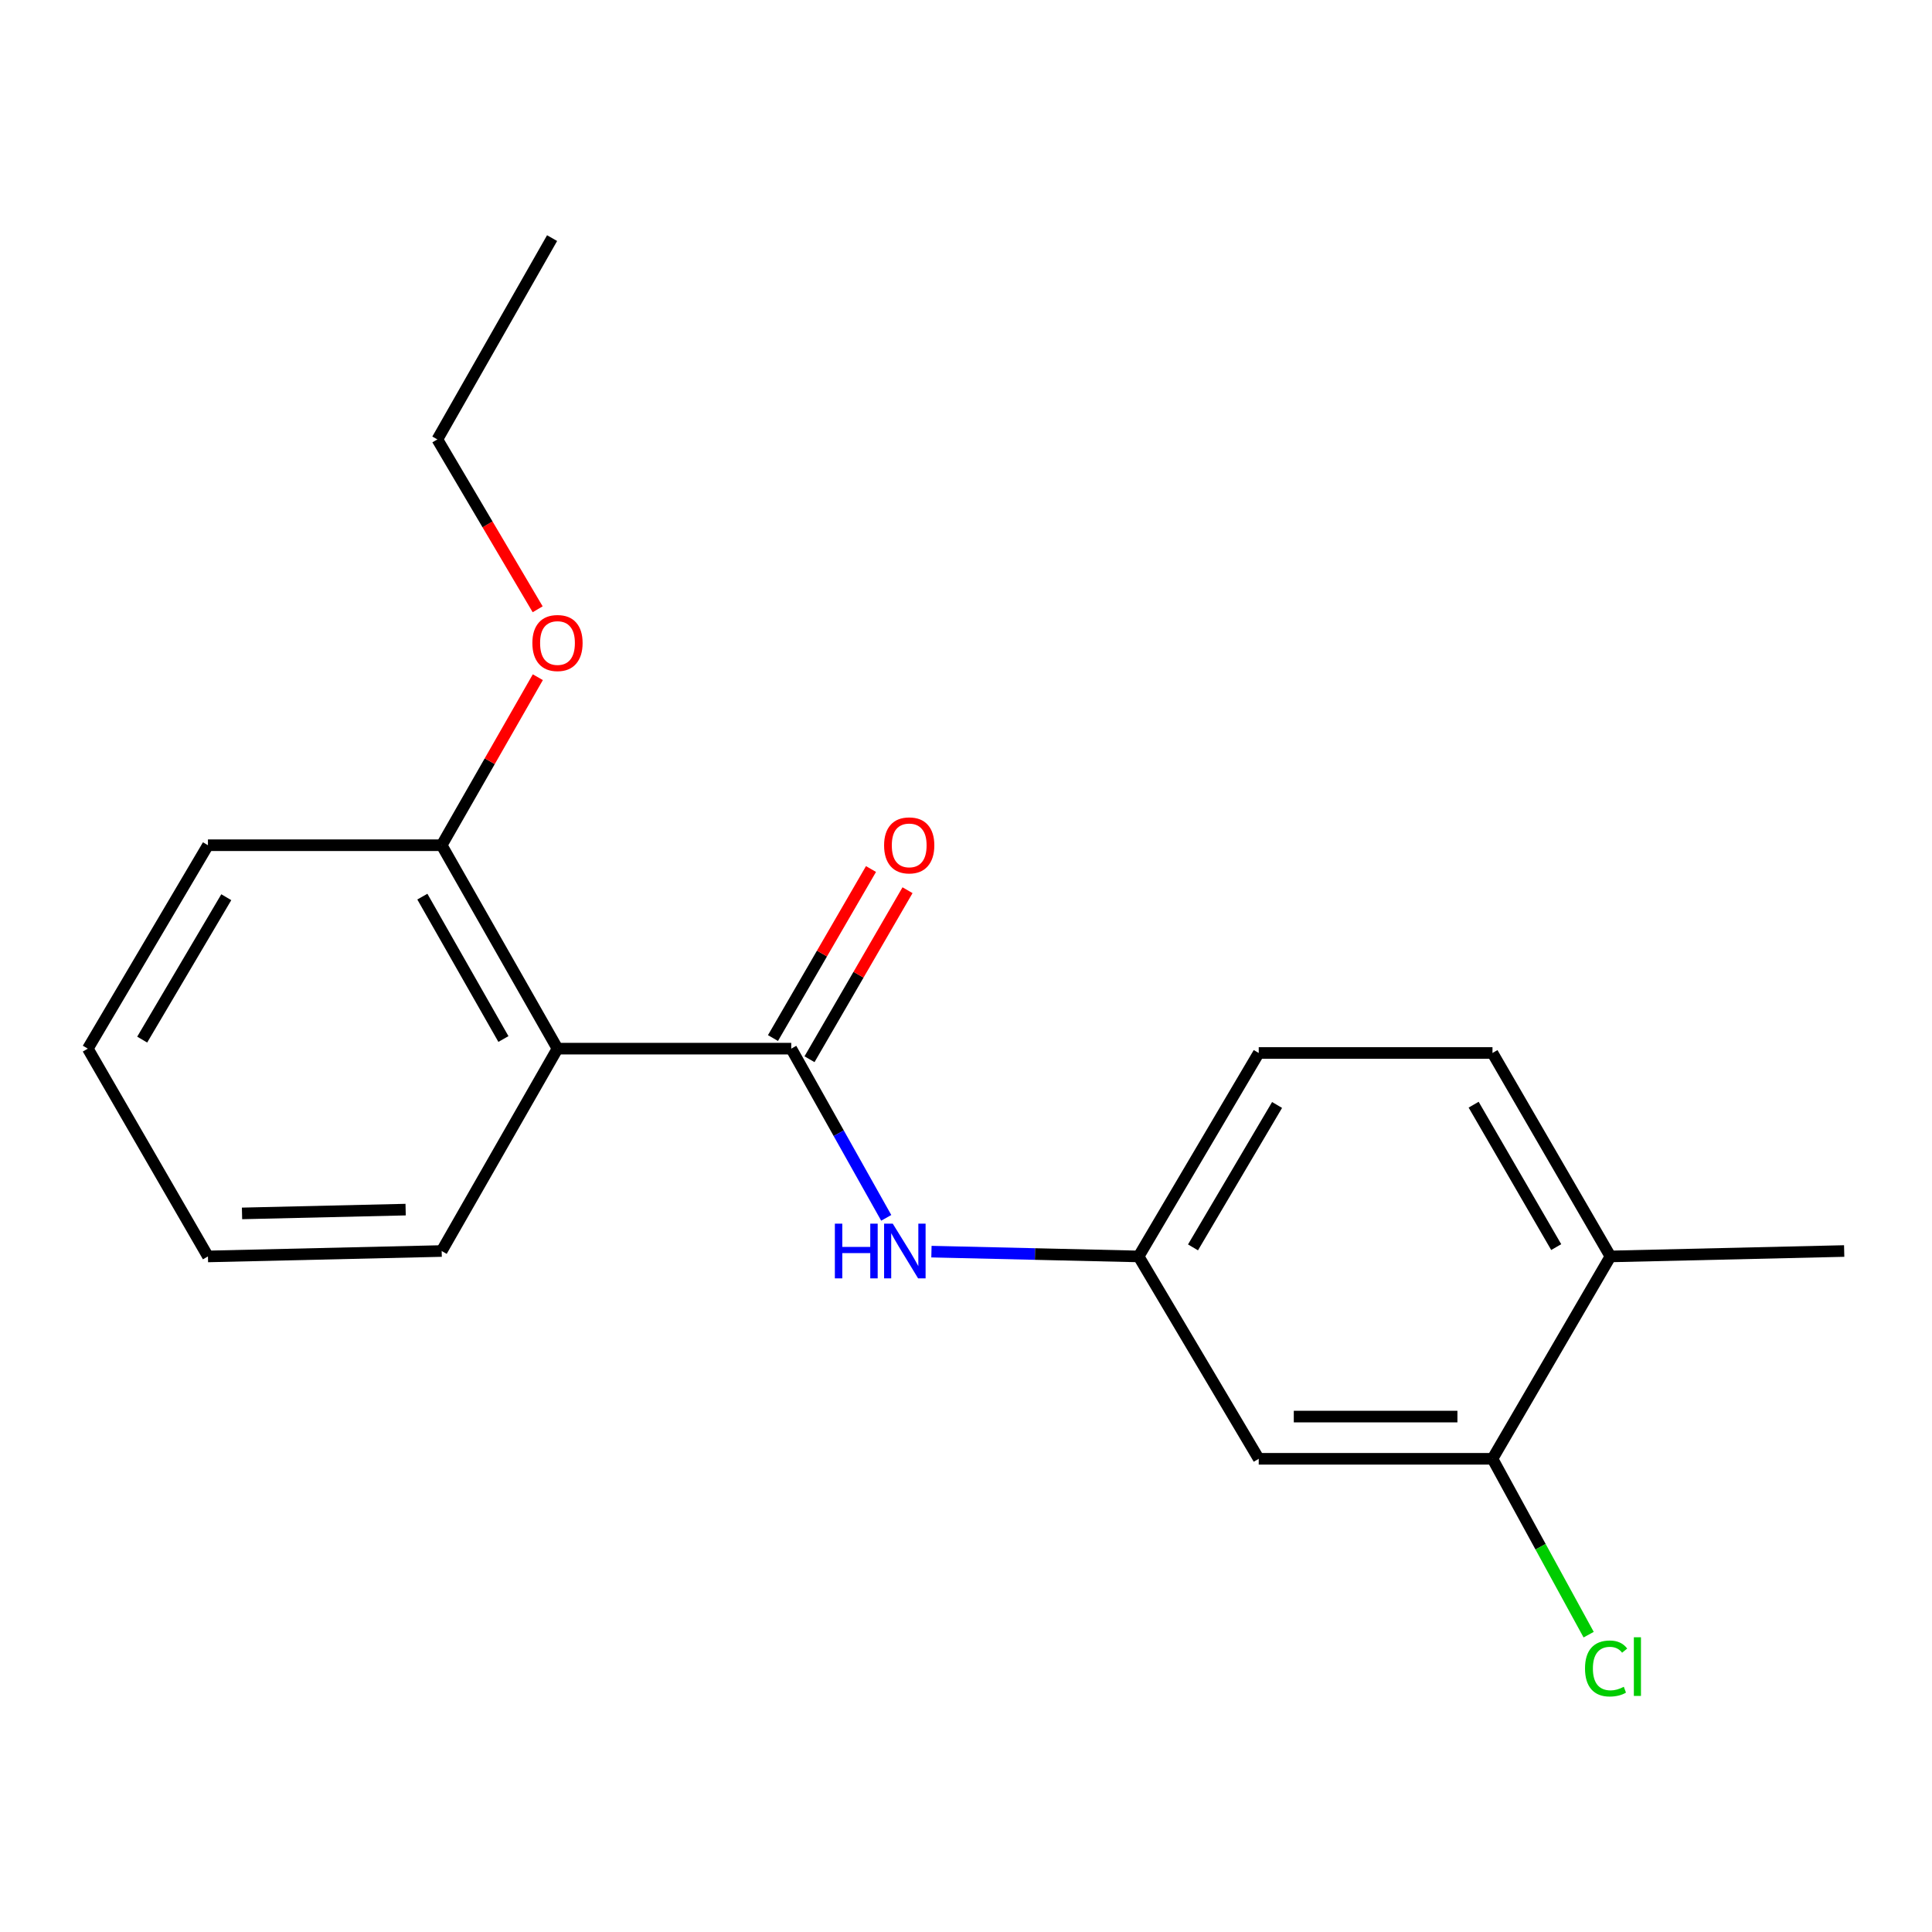 <?xml version='1.0' encoding='iso-8859-1'?>
<svg version='1.1' baseProfile='full'
              xmlns='http://www.w3.org/2000/svg'
                      xmlns:rdkit='http://www.rdkit.org/xml'
                      xmlns:xlink='http://www.w3.org/1999/xlink'
                  xml:space='preserve'
width='1000px' height='1000px' viewBox='0 0 1000 1000'>
<!-- END OF HEADER -->
<rect style='opacity:1.0;fill:#FFFFFF;stroke:none' width='1000' height='1000' x='0' y='0'> </rect>
<path class='bond-0' d='M 409.545,542.778 L 288.554,542.778' style='fill:none;fill-rule:evenodd;stroke:#000000;stroke-width:6px;stroke-linecap:butt;stroke-linejoin:miter;stroke-opacity:1' />
<path class='bond-1' d='M 409.545,542.778 L 434.128,586.569' style='fill:none;fill-rule:evenodd;stroke:#000000;stroke-width:6px;stroke-linecap:butt;stroke-linejoin:miter;stroke-opacity:1' />
<path class='bond-1' d='M 434.128,586.569 L 458.712,630.36' style='fill:none;fill-rule:evenodd;stroke:#0000FF;stroke-width:6px;stroke-linecap:butt;stroke-linejoin:miter;stroke-opacity:1' />
<path class='bond-5' d='M 418.998,548.26 L 444.366,504.515' style='fill:none;fill-rule:evenodd;stroke:#000000;stroke-width:6px;stroke-linecap:butt;stroke-linejoin:miter;stroke-opacity:1' />
<path class='bond-5' d='M 444.366,504.515 L 469.734,460.77' style='fill:none;fill-rule:evenodd;stroke:#FF0000;stroke-width:6px;stroke-linecap:butt;stroke-linejoin:miter;stroke-opacity:1' />
<path class='bond-5' d='M 400.092,537.296 L 425.46,493.551' style='fill:none;fill-rule:evenodd;stroke:#000000;stroke-width:6px;stroke-linecap:butt;stroke-linejoin:miter;stroke-opacity:1' />
<path class='bond-5' d='M 425.46,493.551 L 450.828,449.807' style='fill:none;fill-rule:evenodd;stroke:#FF0000;stroke-width:6px;stroke-linecap:butt;stroke-linejoin:miter;stroke-opacity:1' />
<path class='bond-6' d='M 288.554,542.778 L 228.611,437.486' style='fill:none;fill-rule:evenodd;stroke:#000000;stroke-width:6px;stroke-linecap:butt;stroke-linejoin:miter;stroke-opacity:1' />
<path class='bond-6' d='M 260.57,537.796 L 218.609,464.092' style='fill:none;fill-rule:evenodd;stroke:#000000;stroke-width:6px;stroke-linecap:butt;stroke-linejoin:miter;stroke-opacity:1' />
<path class='bond-11' d='M 288.554,542.778 L 228.611,647.523' style='fill:none;fill-rule:evenodd;stroke:#000000;stroke-width:6px;stroke-linecap:butt;stroke-linejoin:miter;stroke-opacity:1' />
<path class='bond-4' d='M 482.113,647.842 L 535.731,649.085' style='fill:none;fill-rule:evenodd;stroke:#0000FF;stroke-width:6px;stroke-linecap:butt;stroke-linejoin:miter;stroke-opacity:1' />
<path class='bond-4' d='M 535.731,649.085 L 589.35,650.328' style='fill:none;fill-rule:evenodd;stroke:#000000;stroke-width:6px;stroke-linecap:butt;stroke-linejoin:miter;stroke-opacity:1' />
<path class='bond-2' d='M 772.506,755.074 L 651.515,755.074' style='fill:none;fill-rule:evenodd;stroke:#000000;stroke-width:6px;stroke-linecap:butt;stroke-linejoin:miter;stroke-opacity:1' />
<path class='bond-2' d='M 754.358,733.219 L 669.664,733.219' style='fill:none;fill-rule:evenodd;stroke:#000000;stroke-width:6px;stroke-linecap:butt;stroke-linejoin:miter;stroke-opacity:1' />
<path class='bond-9' d='M 772.506,755.074 L 797.395,800.587' style='fill:none;fill-rule:evenodd;stroke:#000000;stroke-width:6px;stroke-linecap:butt;stroke-linejoin:miter;stroke-opacity:1' />
<path class='bond-9' d='M 797.395,800.587 L 822.284,846.1' style='fill:none;fill-rule:evenodd;stroke:#00CC00;stroke-width:6px;stroke-linecap:butt;stroke-linejoin:miter;stroke-opacity:1' />
<path class='bond-20' d='M 772.506,755.074 L 833.554,650.328' style='fill:none;fill-rule:evenodd;stroke:#000000;stroke-width:6px;stroke-linecap:butt;stroke-linejoin:miter;stroke-opacity:1' />
<path class='bond-3' d='M 651.515,755.074 L 589.35,650.328' style='fill:none;fill-rule:evenodd;stroke:#000000;stroke-width:6px;stroke-linecap:butt;stroke-linejoin:miter;stroke-opacity:1' />
<path class='bond-10' d='M 589.35,650.328 L 651.515,545.024' style='fill:none;fill-rule:evenodd;stroke:#000000;stroke-width:6px;stroke-linecap:butt;stroke-linejoin:miter;stroke-opacity:1' />
<path class='bond-10' d='M 617.495,645.643 L 661.011,571.93' style='fill:none;fill-rule:evenodd;stroke:#000000;stroke-width:6px;stroke-linecap:butt;stroke-linejoin:miter;stroke-opacity:1' />
<path class='bond-12' d='M 228.611,437.486 L 253.496,394.001' style='fill:none;fill-rule:evenodd;stroke:#000000;stroke-width:6px;stroke-linecap:butt;stroke-linejoin:miter;stroke-opacity:1' />
<path class='bond-12' d='M 253.496,394.001 L 278.38,350.517' style='fill:none;fill-rule:evenodd;stroke:#FF0000;stroke-width:6px;stroke-linecap:butt;stroke-linejoin:miter;stroke-opacity:1' />
<path class='bond-13' d='M 228.611,437.486 L 107.632,437.486' style='fill:none;fill-rule:evenodd;stroke:#000000;stroke-width:6px;stroke-linecap:butt;stroke-linejoin:miter;stroke-opacity:1' />
<path class='bond-7' d='M 833.554,650.328 L 772.506,545.024' style='fill:none;fill-rule:evenodd;stroke:#000000;stroke-width:6px;stroke-linecap:butt;stroke-linejoin:miter;stroke-opacity:1' />
<path class='bond-7' d='M 805.49,645.494 L 762.756,571.781' style='fill:none;fill-rule:evenodd;stroke:#000000;stroke-width:6px;stroke-linecap:butt;stroke-linejoin:miter;stroke-opacity:1' />
<path class='bond-14' d='M 833.554,650.328 L 954.545,647.523' style='fill:none;fill-rule:evenodd;stroke:#000000;stroke-width:6px;stroke-linecap:butt;stroke-linejoin:miter;stroke-opacity:1' />
<path class='bond-8' d='M 772.506,545.024 L 651.515,545.024' style='fill:none;fill-rule:evenodd;stroke:#000000;stroke-width:6px;stroke-linecap:butt;stroke-linejoin:miter;stroke-opacity:1' />
<path class='bond-16' d='M 228.611,647.523 L 107.632,650.328' style='fill:none;fill-rule:evenodd;stroke:#000000;stroke-width:6px;stroke-linecap:butt;stroke-linejoin:miter;stroke-opacity:1' />
<path class='bond-16' d='M 209.957,626.095 L 125.272,628.058' style='fill:none;fill-rule:evenodd;stroke:#000000;stroke-width:6px;stroke-linecap:butt;stroke-linejoin:miter;stroke-opacity:1' />
<path class='bond-15' d='M 278.293,315.363 L 252.335,271.399' style='fill:none;fill-rule:evenodd;stroke:#FF0000;stroke-width:6px;stroke-linecap:butt;stroke-linejoin:miter;stroke-opacity:1' />
<path class='bond-15' d='M 252.335,271.399 L 226.377,227.436' style='fill:none;fill-rule:evenodd;stroke:#000000;stroke-width:6px;stroke-linecap:butt;stroke-linejoin:miter;stroke-opacity:1' />
<path class='bond-19' d='M 107.632,437.486 L 45.455,542.778' style='fill:none;fill-rule:evenodd;stroke:#000000;stroke-width:6px;stroke-linecap:butt;stroke-linejoin:miter;stroke-opacity:1' />
<path class='bond-19' d='M 117.124,464.392 L 73.6,538.097' style='fill:none;fill-rule:evenodd;stroke:#000000;stroke-width:6px;stroke-linecap:butt;stroke-linejoin:miter;stroke-opacity:1' />
<path class='bond-17' d='M 226.377,227.436 L 285.761,123.249' style='fill:none;fill-rule:evenodd;stroke:#000000;stroke-width:6px;stroke-linecap:butt;stroke-linejoin:miter;stroke-opacity:1' />
<path class='bond-18' d='M 107.632,650.328 L 45.455,542.778' style='fill:none;fill-rule:evenodd;stroke:#000000;stroke-width:6px;stroke-linecap:butt;stroke-linejoin:miter;stroke-opacity:1' />
<path  class='atom-2' d='M 432.127 633.363
L 435.967 633.363
L 435.967 645.403
L 450.447 645.403
L 450.447 633.363
L 454.287 633.363
L 454.287 661.683
L 450.447 661.683
L 450.447 648.603
L 435.967 648.603
L 435.967 661.683
L 432.127 661.683
L 432.127 633.363
' fill='#0000FF'/>
<path  class='atom-2' d='M 462.087 633.363
L 471.367 648.363
Q 472.287 649.843, 473.767 652.523
Q 475.247 655.203, 475.327 655.363
L 475.327 633.363
L 479.087 633.363
L 479.087 661.683
L 475.207 661.683
L 465.247 645.283
Q 464.087 643.363, 462.847 641.163
Q 461.647 638.963, 461.287 638.283
L 461.287 661.683
L 457.607 661.683
L 457.607 633.363
L 462.087 633.363
' fill='#0000FF'/>
<path  class='atom-6' d='M 457.605 437.566
Q 457.605 430.766, 460.965 426.966
Q 464.325 423.166, 470.605 423.166
Q 476.885 423.166, 480.245 426.966
Q 483.605 430.766, 483.605 437.566
Q 483.605 444.446, 480.205 448.366
Q 476.805 452.246, 470.605 452.246
Q 464.365 452.246, 460.965 448.366
Q 457.605 444.486, 457.605 437.566
M 470.605 449.046
Q 474.925 449.046, 477.245 446.166
Q 479.605 443.246, 479.605 437.566
Q 479.605 432.006, 477.245 429.206
Q 474.925 426.366, 470.605 426.366
Q 466.285 426.366, 463.925 429.166
Q 461.605 431.966, 461.605 437.566
Q 461.605 443.286, 463.925 446.166
Q 466.285 449.046, 470.605 449.046
' fill='#FF0000'/>
<path  class='atom-10' d='M 820.4 863.604
Q 820.4 856.564, 823.68 852.884
Q 827 849.164, 833.28 849.164
Q 839.12 849.164, 842.24 853.284
L 839.6 855.444
Q 837.32 852.444, 833.28 852.444
Q 829 852.444, 826.72 855.324
Q 824.48 858.164, 824.48 863.604
Q 824.48 869.204, 826.8 872.084
Q 829.16 874.964, 833.72 874.964
Q 836.84 874.964, 840.48 873.084
L 841.6 876.084
Q 840.12 877.044, 837.88 877.604
Q 835.64 878.164, 833.16 878.164
Q 827 878.164, 823.68 874.404
Q 820.4 870.644, 820.4 863.604
' fill='#00CC00'/>
<path  class='atom-10' d='M 845.68 847.444
L 849.36 847.444
L 849.36 877.804
L 845.68 877.804
L 845.68 847.444
' fill='#00CC00'/>
<path  class='atom-13' d='M 275.554 332.82
Q 275.554 326.02, 278.914 322.22
Q 282.274 318.42, 288.554 318.42
Q 294.834 318.42, 298.194 322.22
Q 301.554 326.02, 301.554 332.82
Q 301.554 339.7, 298.154 343.62
Q 294.754 347.5, 288.554 347.5
Q 282.314 347.5, 278.914 343.62
Q 275.554 339.74, 275.554 332.82
M 288.554 344.3
Q 292.874 344.3, 295.194 341.42
Q 297.554 338.5, 297.554 332.82
Q 297.554 327.26, 295.194 324.46
Q 292.874 321.62, 288.554 321.62
Q 284.234 321.62, 281.874 324.42
Q 279.554 327.22, 279.554 332.82
Q 279.554 338.54, 281.874 341.42
Q 284.234 344.3, 288.554 344.3
' fill='#FF0000'/>
</svg>
